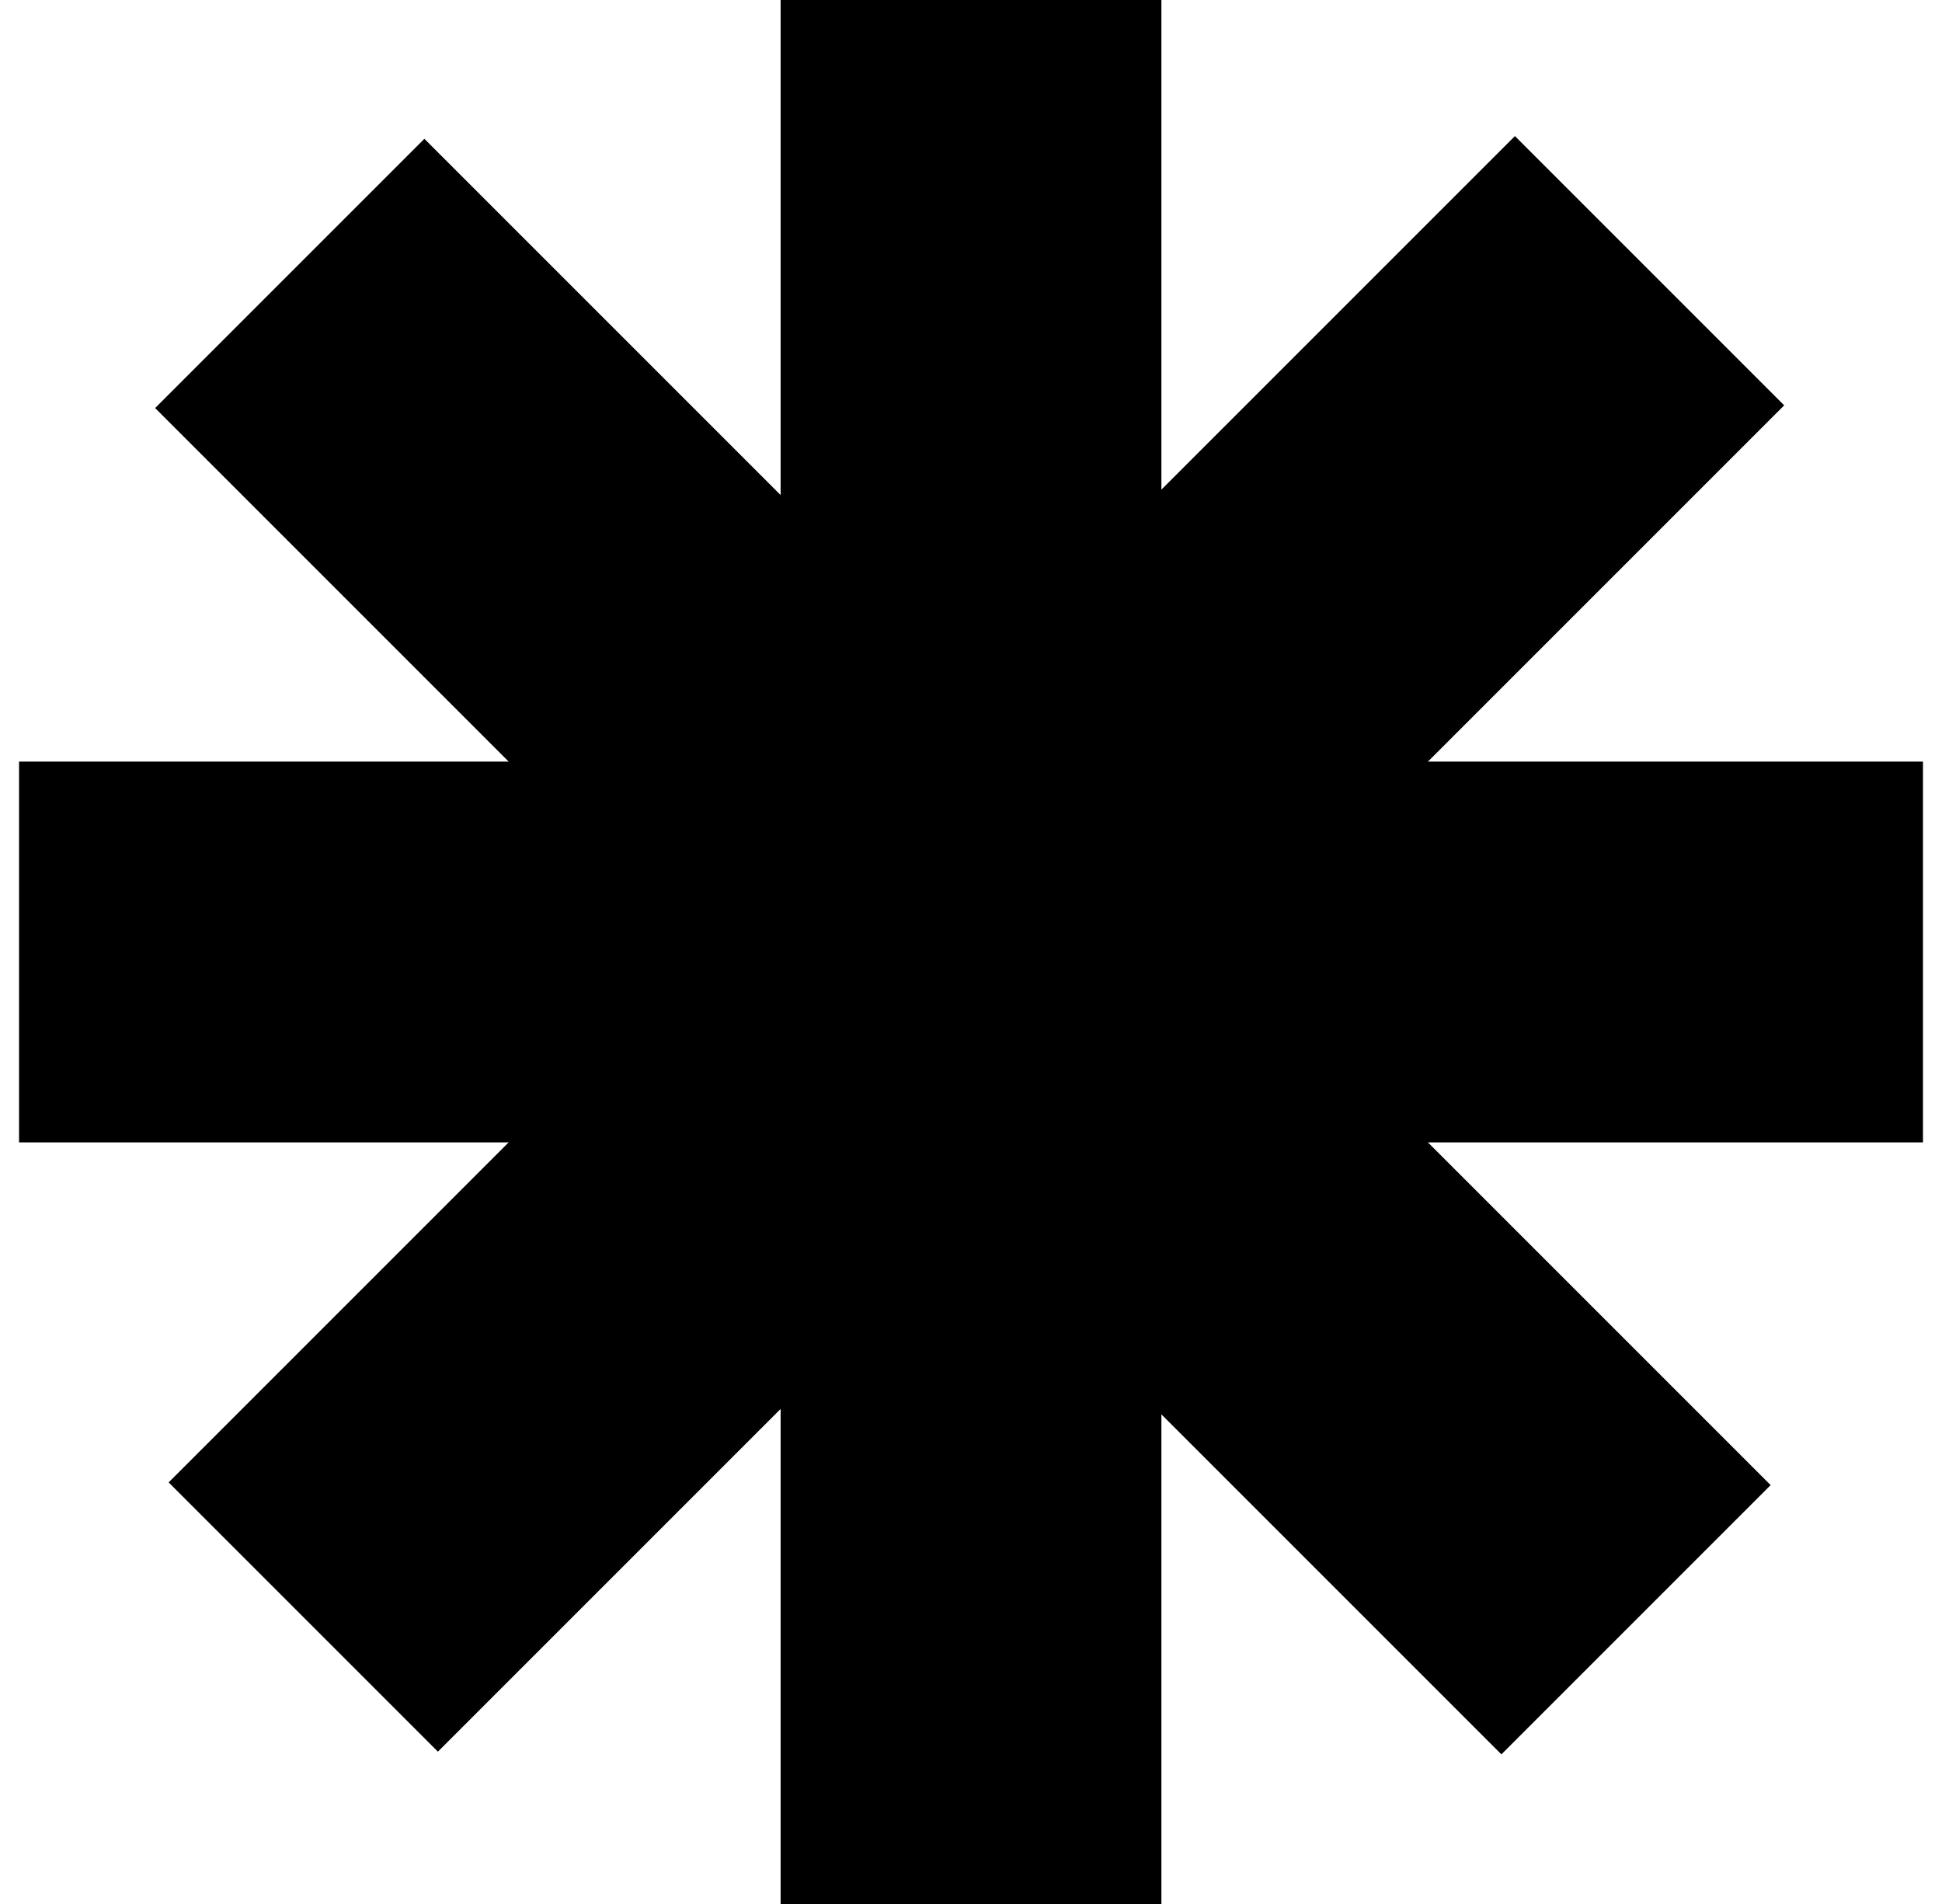 <?xml version="1.0" encoding="UTF-8"?> <svg xmlns="http://www.w3.org/2000/svg" width="51" height="50" viewBox="0 0 51 50" fill="none"><rect x="20.5" width="10" height="50" fill="black"></rect><rect x="0.5" y="30" width="10" height="50" transform="rotate(-90 0.5 30)" fill="black"></rect><rect x="11.5" y="46" width="10" height="50" transform="rotate(-135 11.5 46)" fill="black"></rect><rect x="46.5" y="39" width="10" height="50" transform="rotate(135 46.5 39)" fill="black"></rect></svg> 
